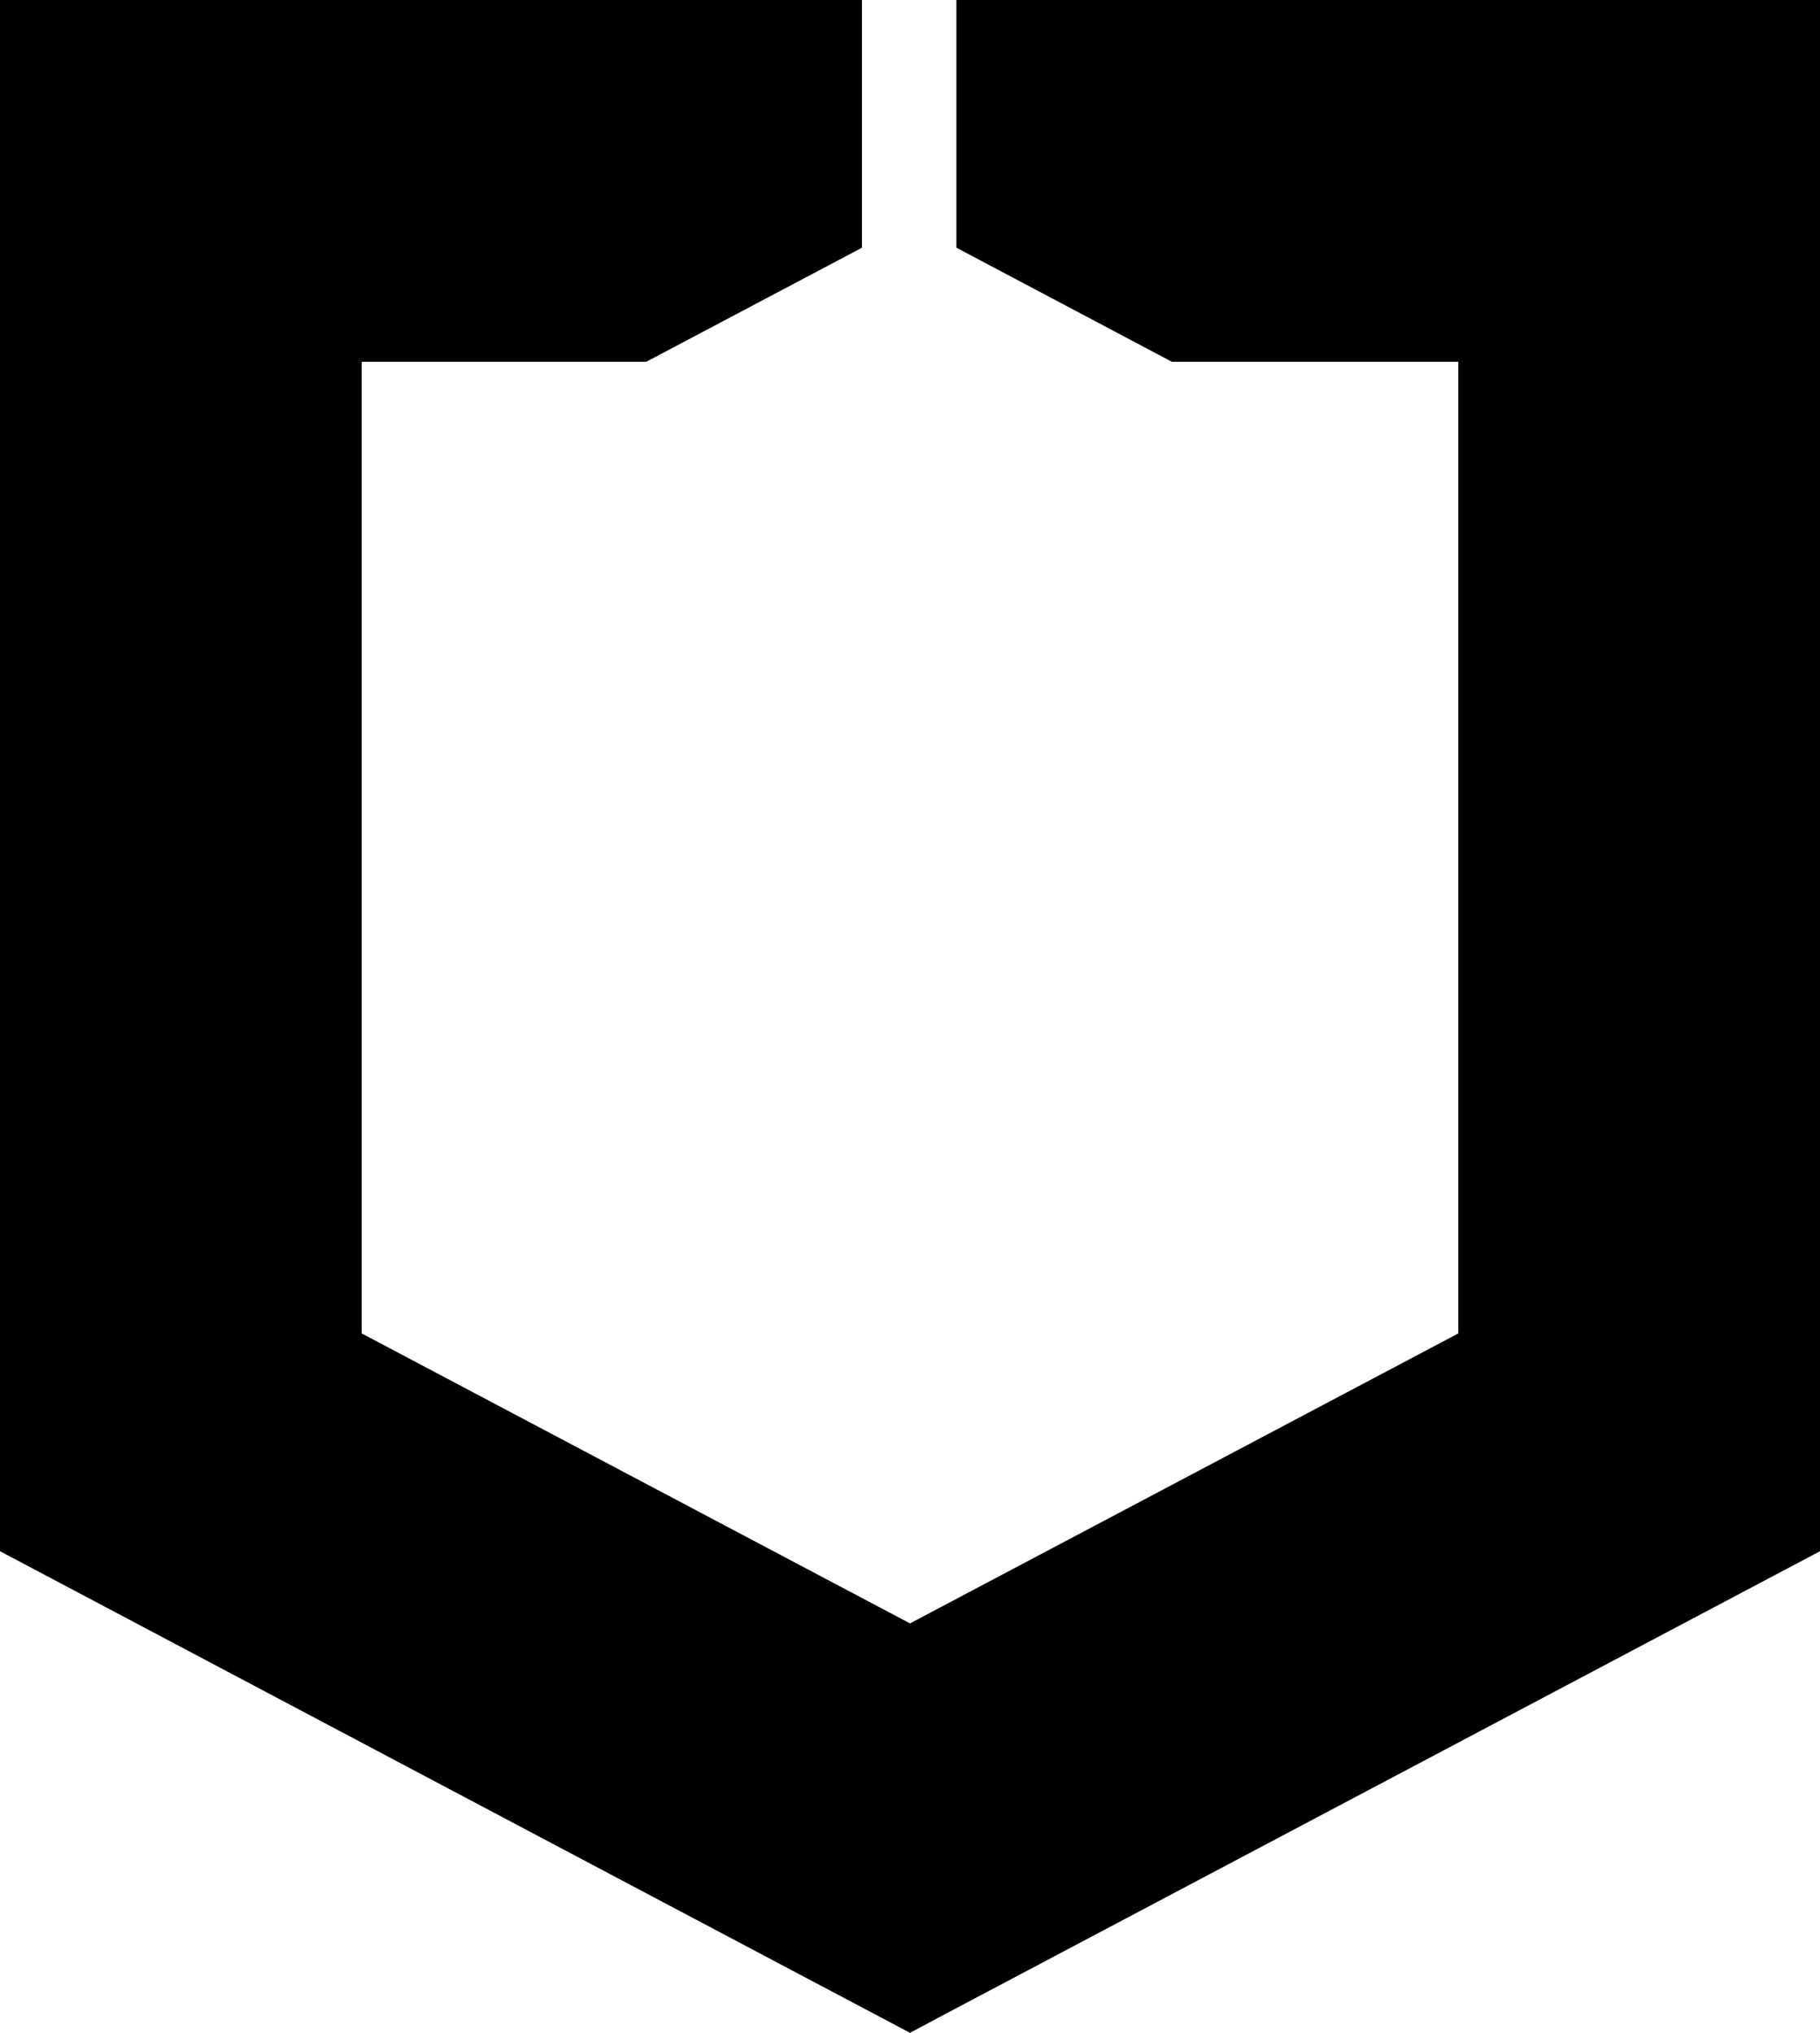 <svg xmlns="http://www.w3.org/2000/svg" width="396.65" height="442.94" viewBox="0 0 396.65 442.94"><path id="Tracciato_69" data-name="Tracciato 69" d="M277.637.87V54.844L324.6,79.7h62.423V291.414L267.525,354.6l-119.5-63.187V79.7h62.019l47.008-24.852V.87H69.2v338l150.822,79.815,47.5,25.122,7.685-4.09L465.85,338.872V.87Z" transform="translate(-69.2 -0.87)"></path></svg>